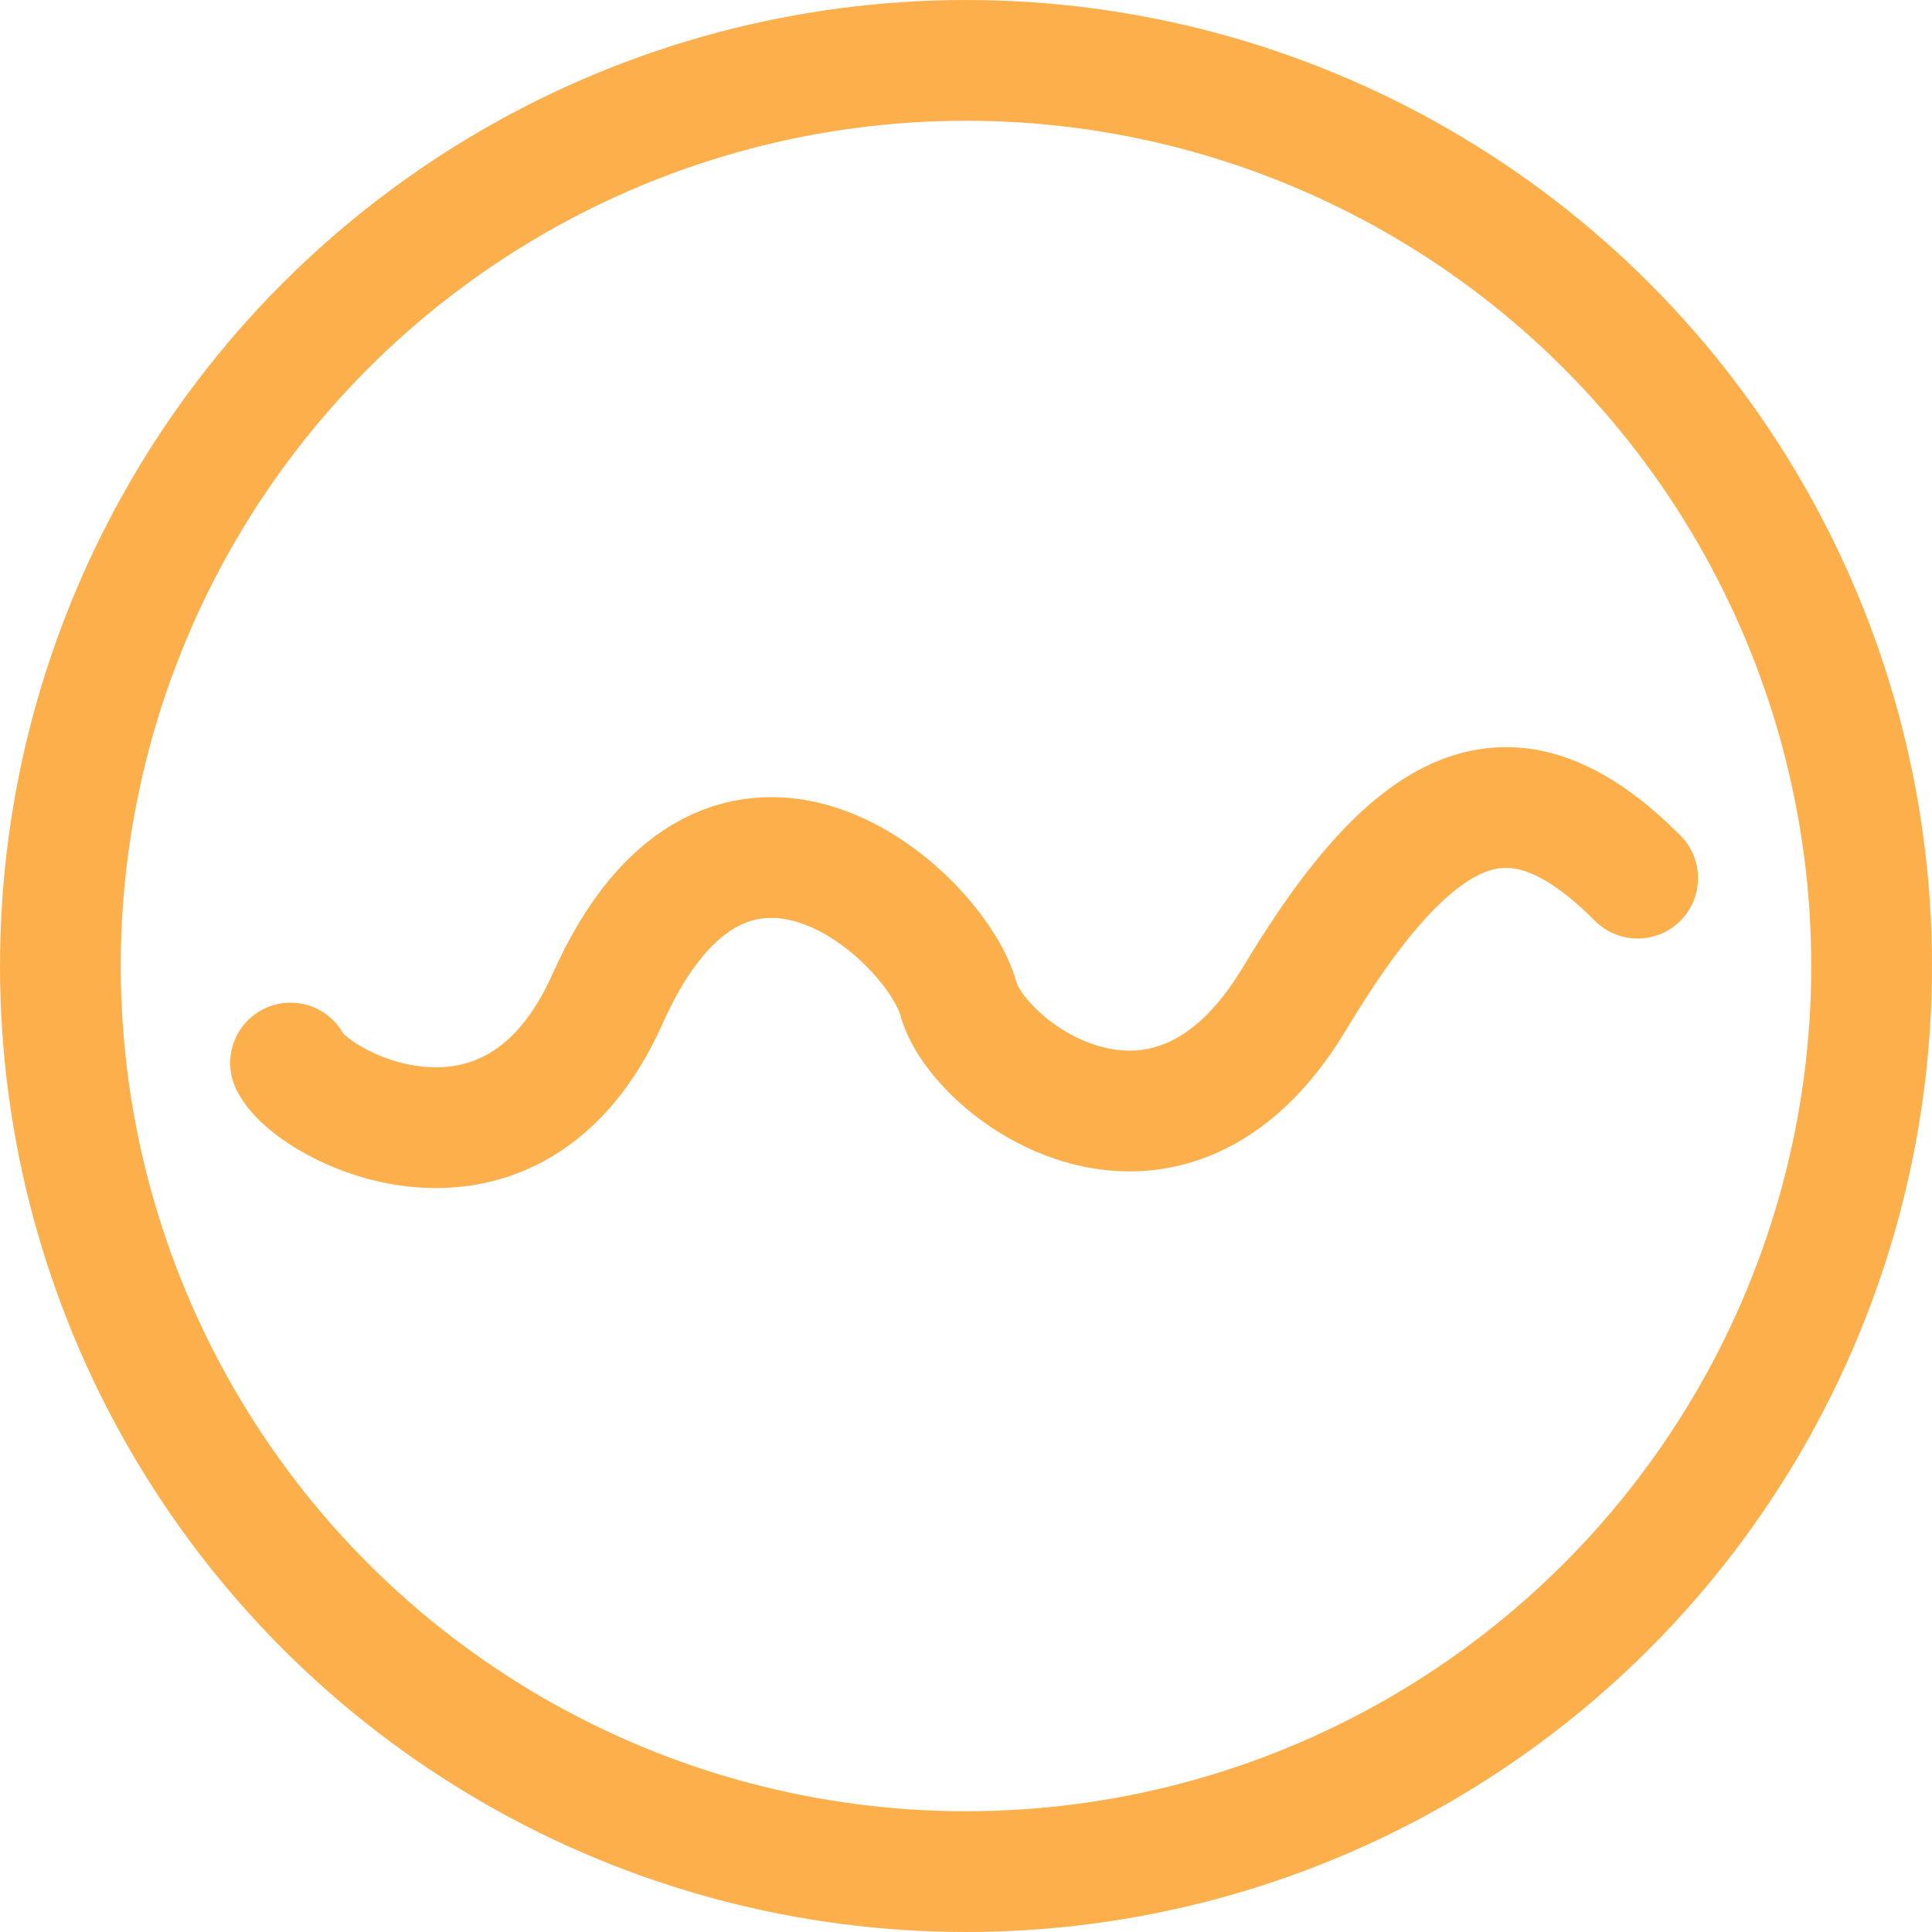 <svg width="512" height="512" viewBox="0 0 512 512" fill="none" xmlns="http://www.w3.org/2000/svg">
<circle cx="256" cy="256" r="240" stroke="#FCAF4A" stroke-width="32"/>
<path d="M77 281.716C83 293.716 136.027 320.716 161 264.717C193.108 192.716 248 242.716 254 264.717C259.223 283.866 309.4 320.717 343 264.717C376.6 208.716 402 200.716 434 232.716" stroke="#FCAF4A" stroke-width="32" stroke-linecap="round"/>
</svg>
